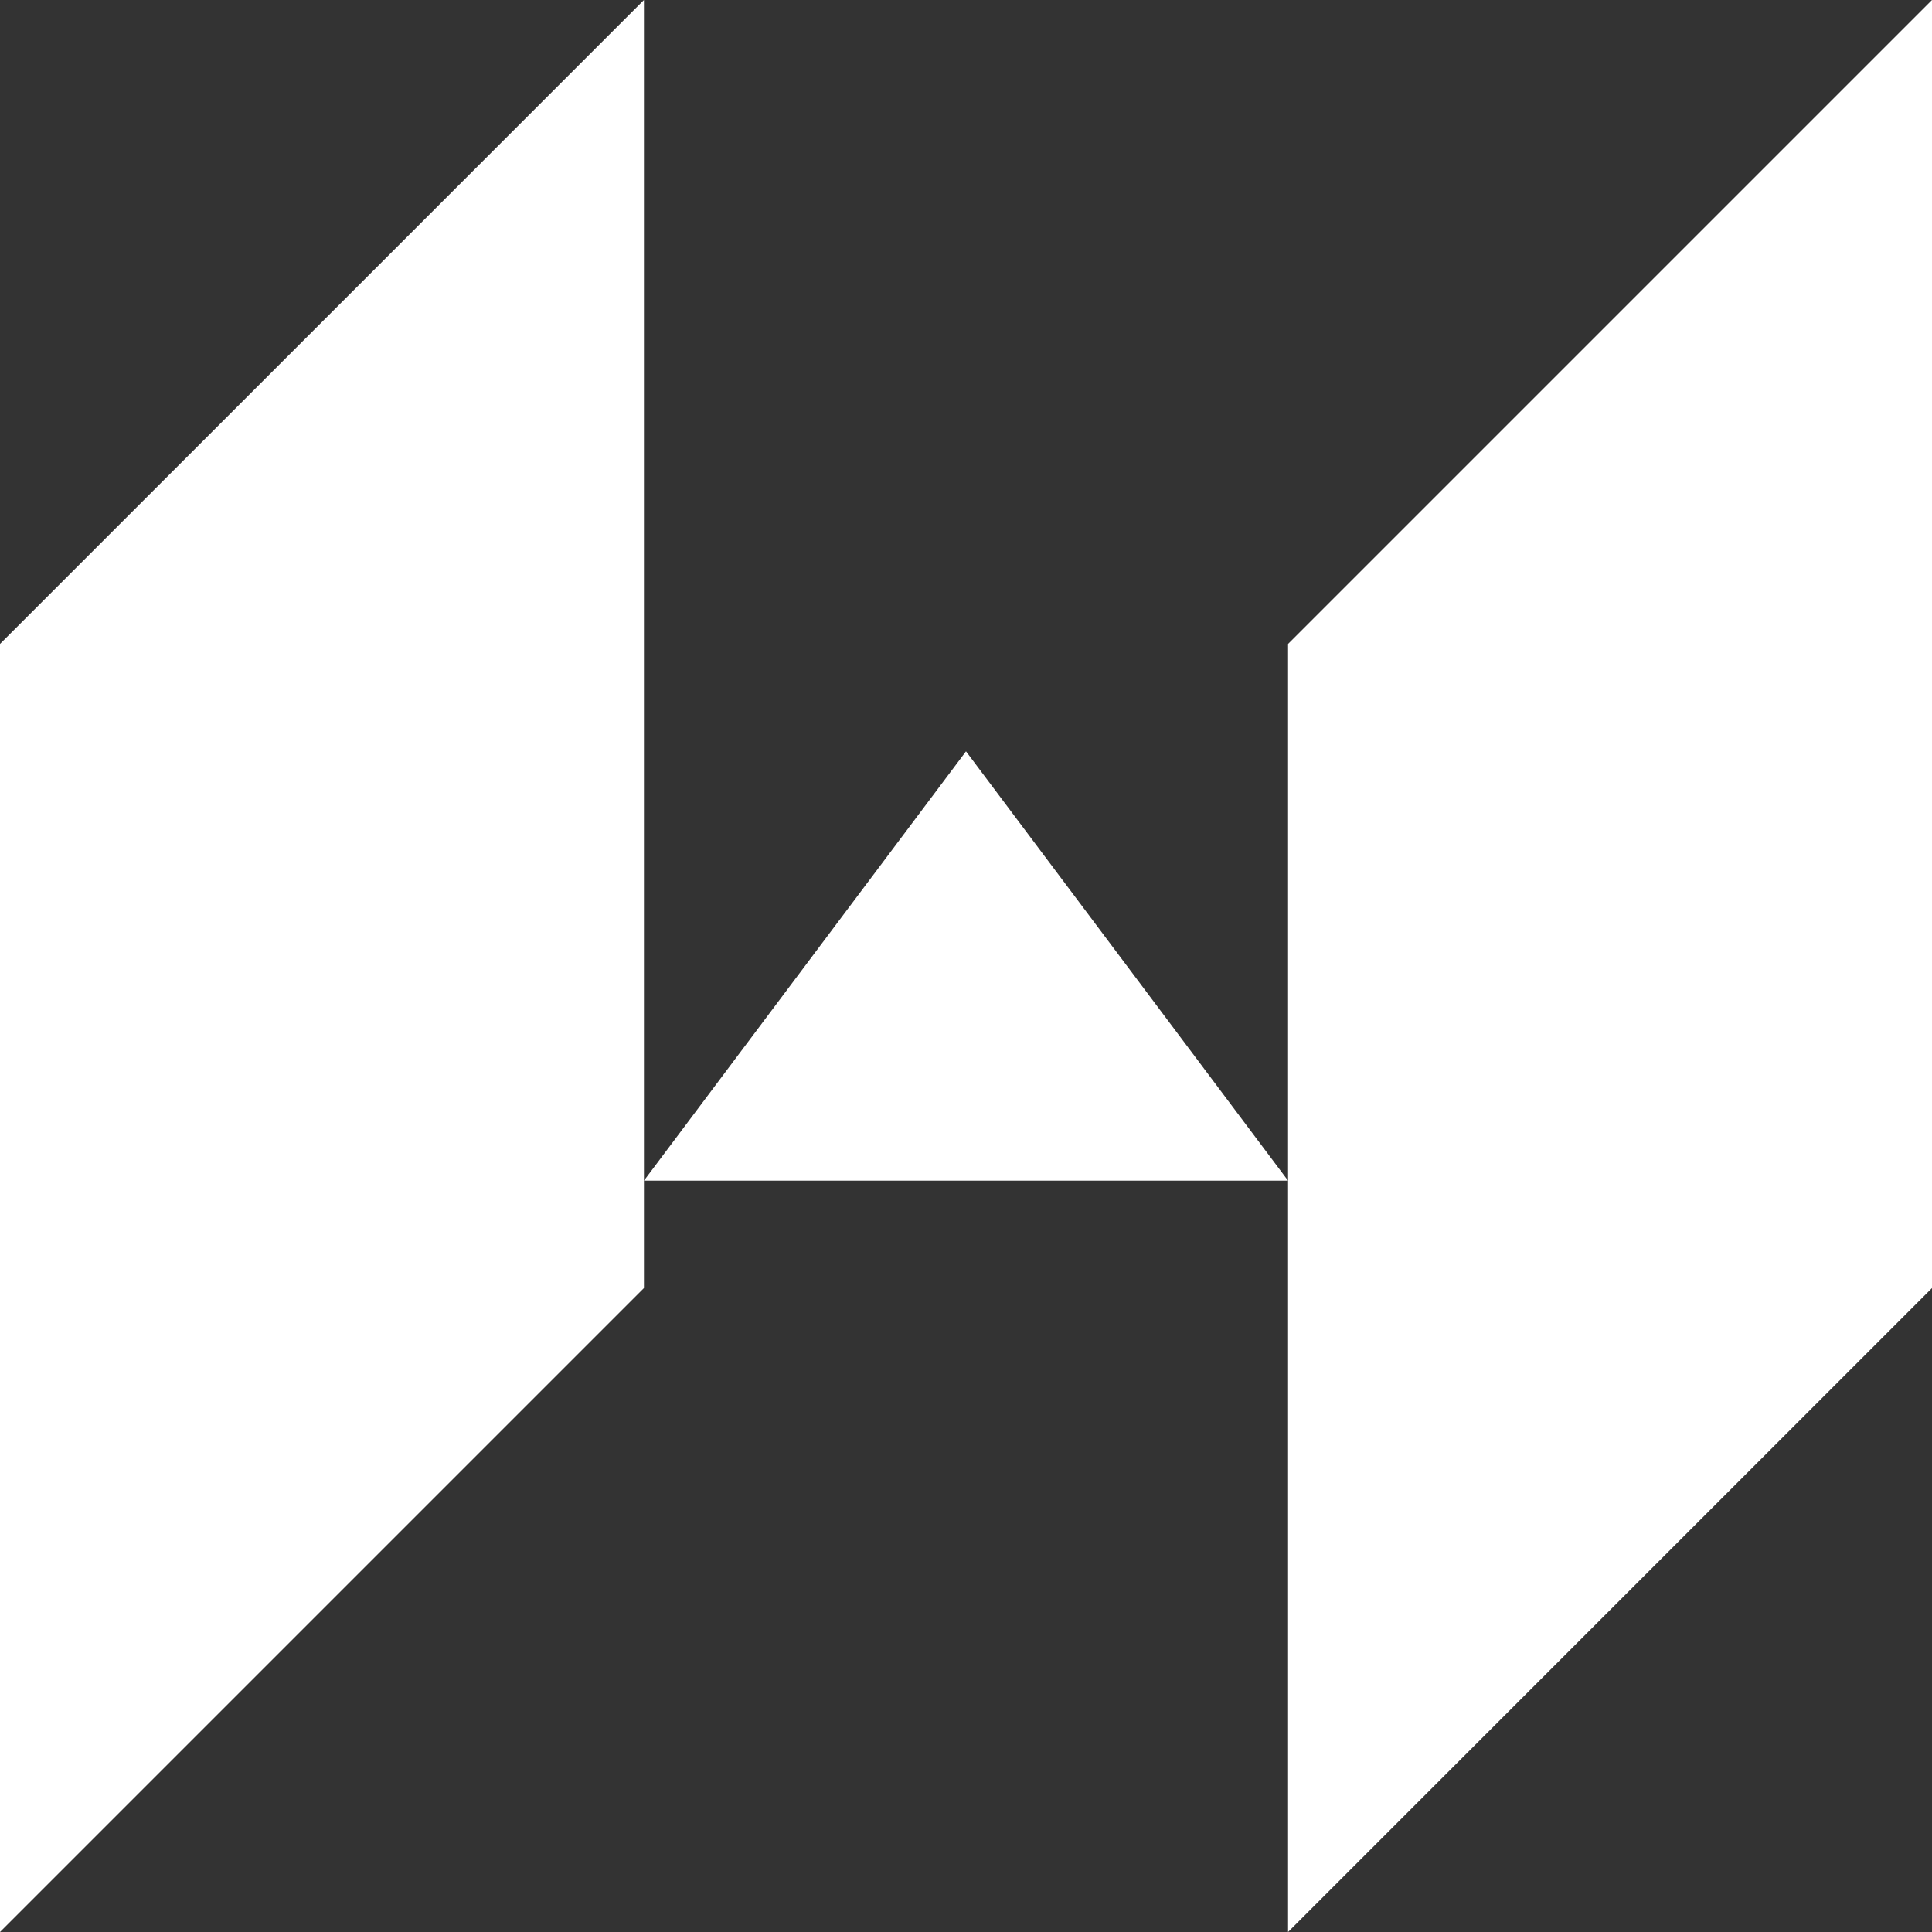 <?xml version="1.0" encoding="UTF-8"?>
<svg id="Livello_1" data-name="Livello 1" xmlns="http://www.w3.org/2000/svg" viewBox="0 0 100 100">
  <rect x="0" y="0" width="100" height="100" fill="#333333" stroke="none"/>
  <defs>
    <style>
      .cls-1 {
        fill: #fff;
      }
    </style>
  </defs>
  <polygon class="cls-1" points="0 33.33 33.33 0 33.33 66.67 0 100 0 33.33"/>
  <polygon class="cls-1" points="66.67 33.33 100 0 100 66.67 66.67 100 66.67 33.33"/>
  <polygon class="cls-1" points="50 38.89 33.33 61.11 66.67 61.11 50 38.89"/>
</svg>